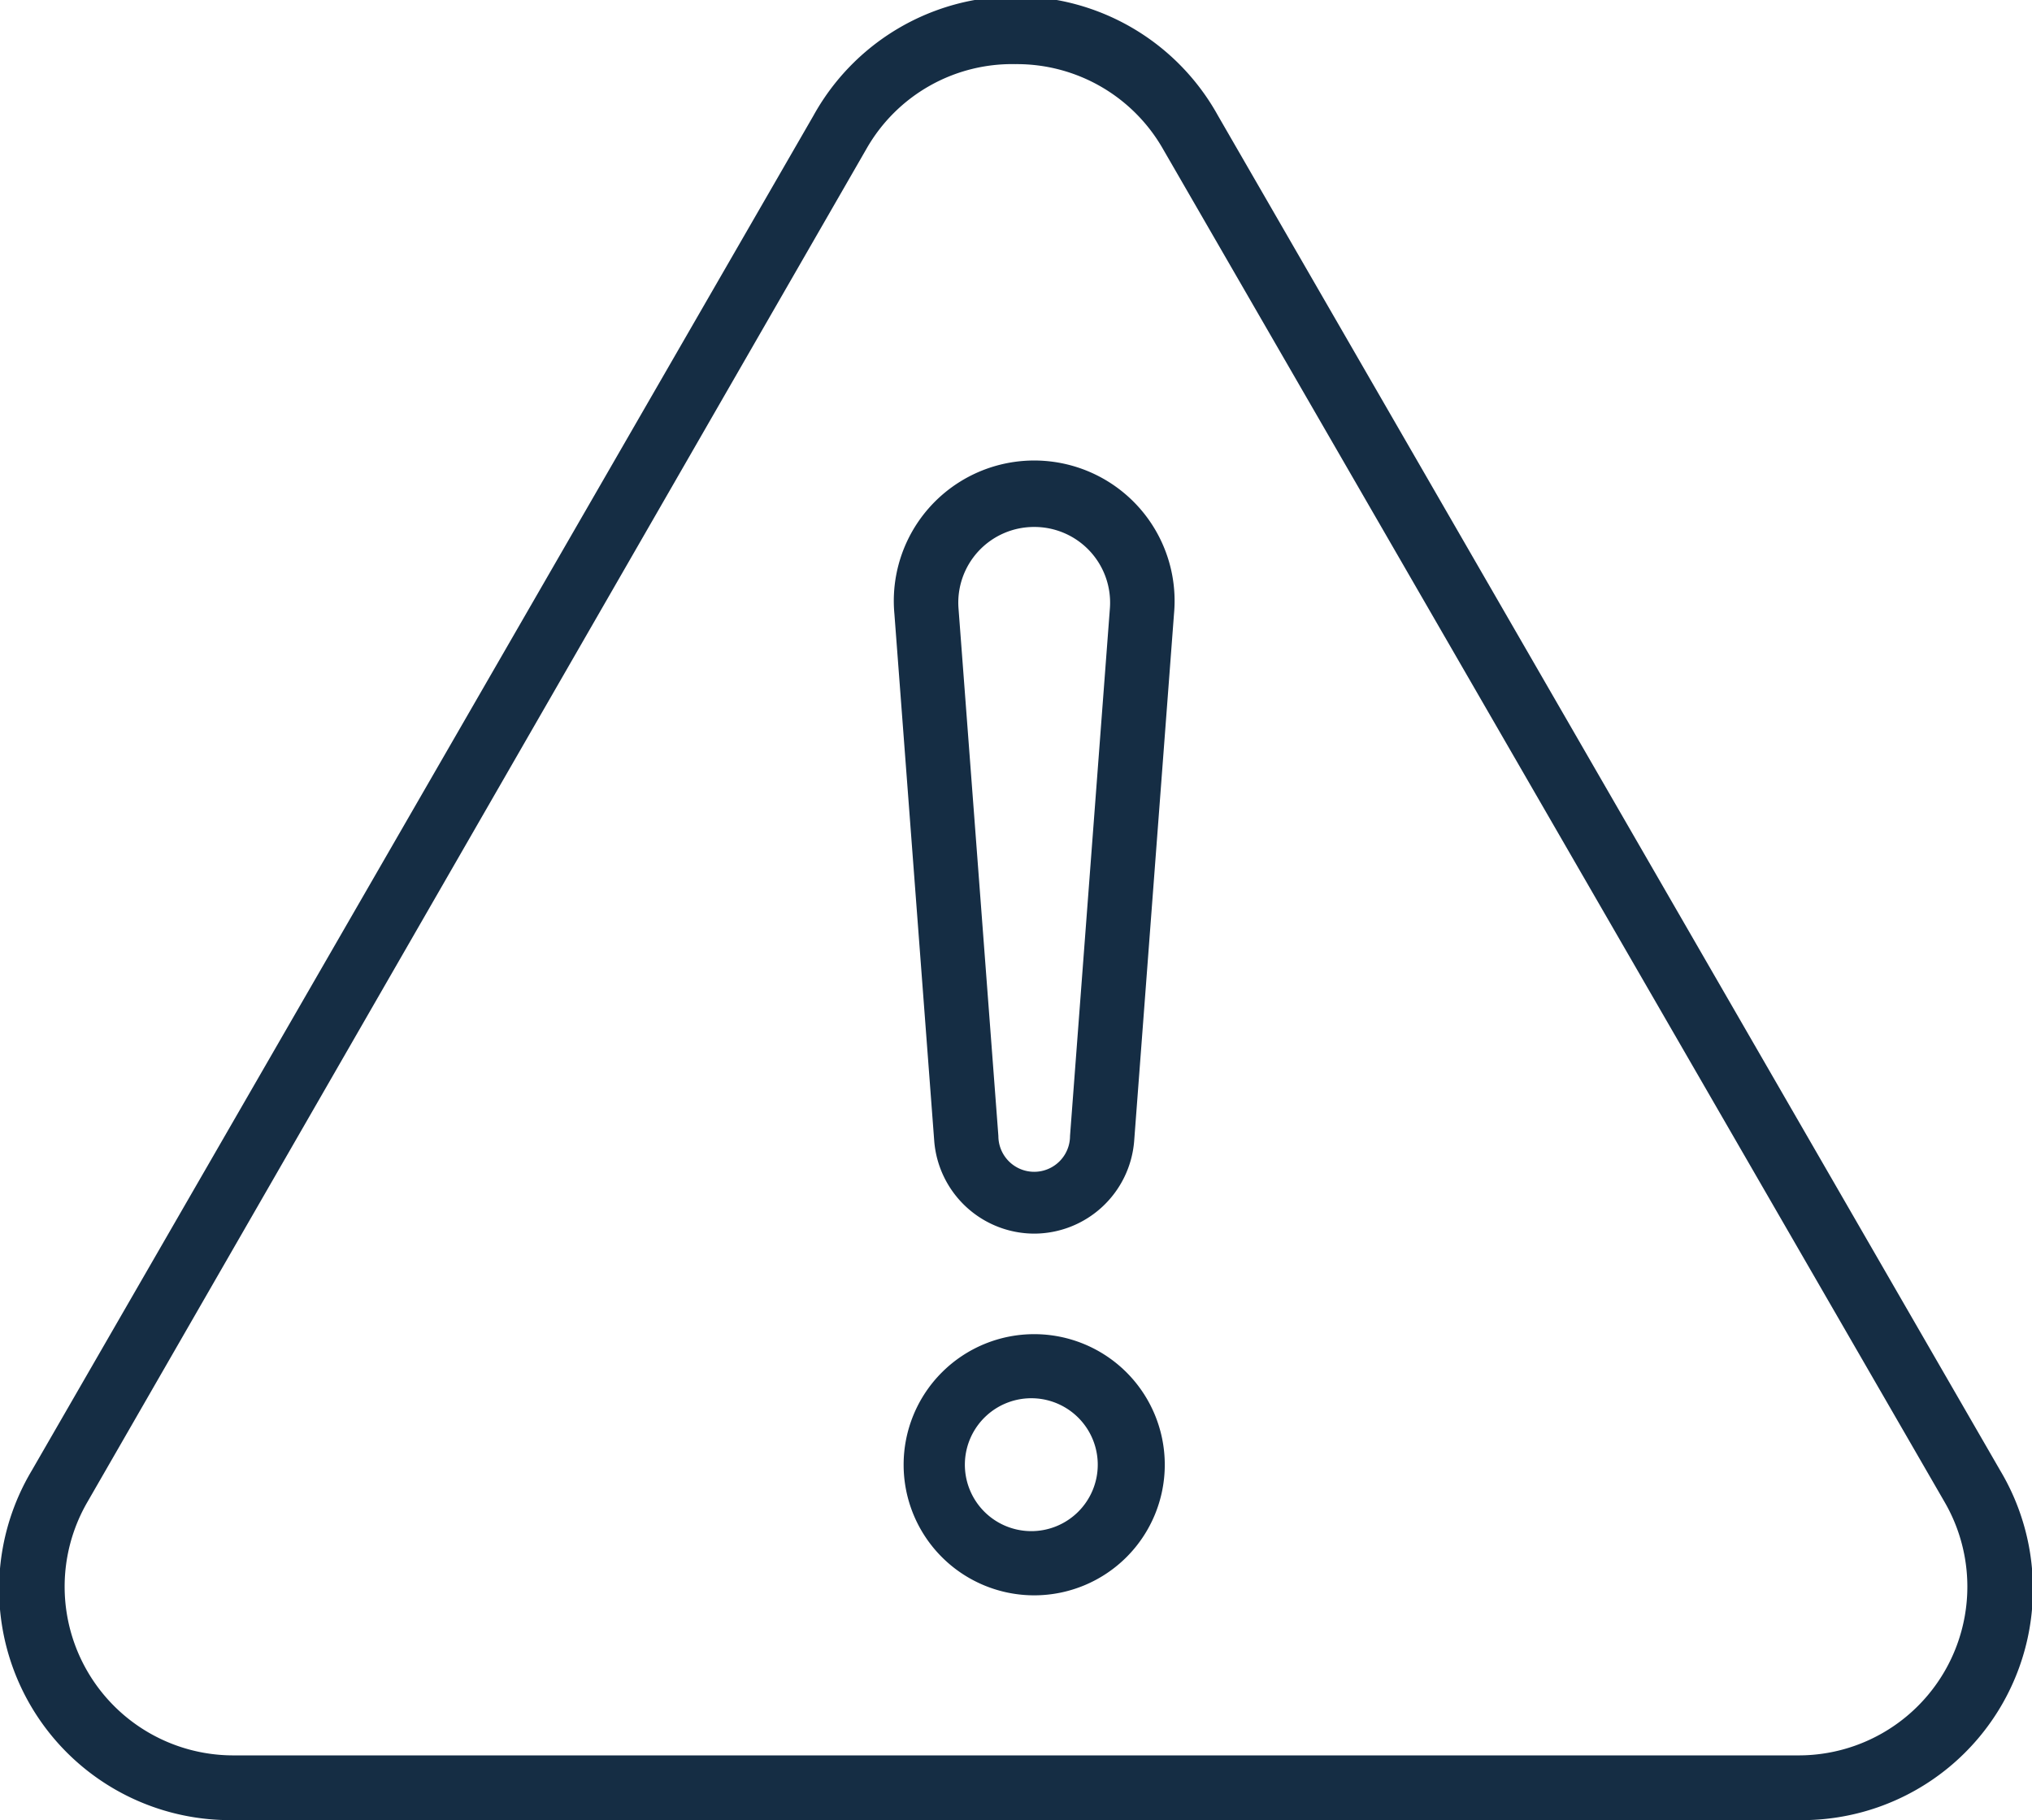 <svg xmlns="http://www.w3.org/2000/svg" viewBox="0 0 35.17 31.5"><title>icon-bulid01</title><g id="text"><path d="M31.12,31.5H4.05A4,4,0,0,1,.55,25.45L14.08,2a4,4,0,0,1,7,0L34.62,25.45a4,4,0,0,1-3.51,6.05ZM17.58,1.11A2.9,2.9,0,0,0,15,2.57L1.51,26a2.92,2.92,0,0,0,2.54,4.38H31.12A2.92,2.92,0,0,0,33.66,26L20.13,2.58h0a2.91,2.91,0,0,0-2.55-1.47Zm0,0" style="fill:#152d44"/><path d="M17.9,27.61a2.26,2.26,0,1,1,2.26-2.26,2.26,2.26,0,0,1-2.26,2.26Zm0-3.41A1.15,1.15,0,1,0,19,25.35,1.15,1.15,0,0,0,17.9,24.2Zm0,0" style="fill:#152d44"/><path d="M17.9,21.35a1.74,1.74,0,0,1-1.73-1.6l-.69-9.13a2.43,2.43,0,1,1,4.84,0l-.69,9.13a1.74,1.74,0,0,1-1.73,1.6Zm0-12.23a1.31,1.31,0,0,0-1.31,1.41l.69,9.13a.62.62,0,0,0,1.24,0l.69-9.13A1.31,1.31,0,0,0,17.9,9.12Zm0,0" style="fill:#152d44"/></g></svg>